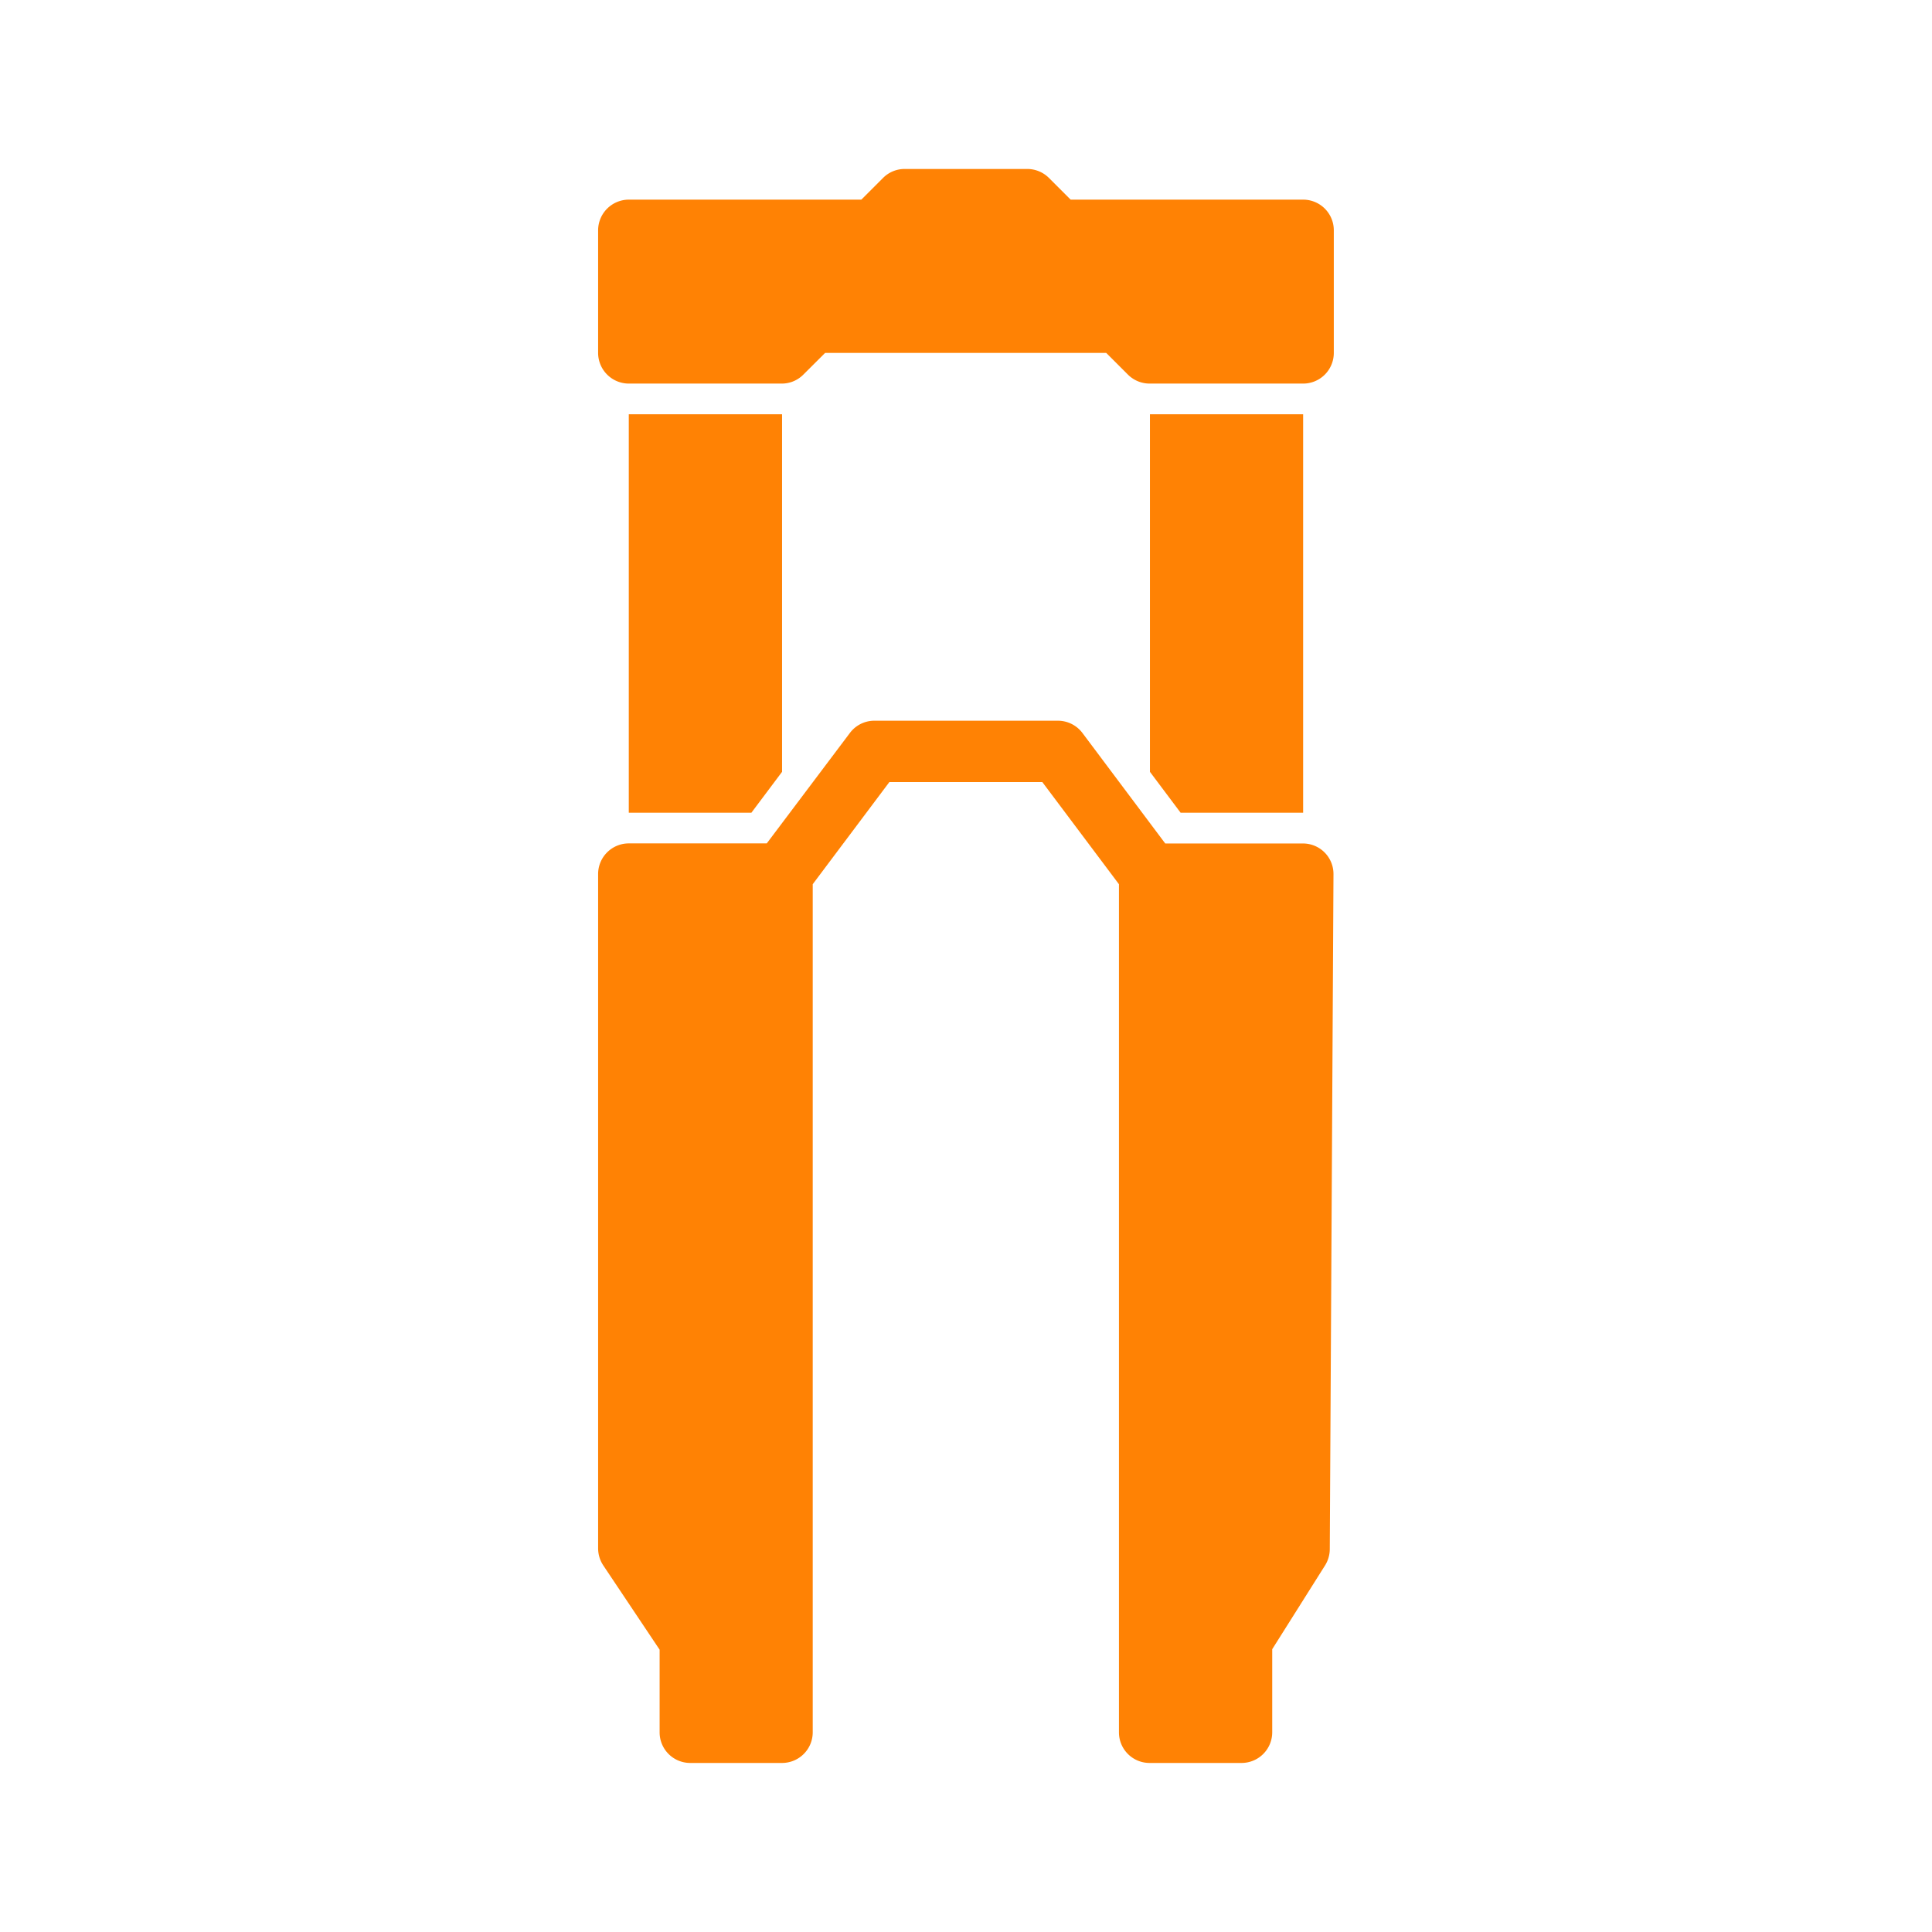 <svg xmlns="http://www.w3.org/2000/svg" viewBox="0 0 240 240"><defs><style>.cls-1{fill:#ff8204;fill-rule:evenodd;}</style></defs><g id="Layer_1-2" data-name="Layer 1"><path class="cls-1" d="M165.69,43.84V28.61a3.81,3.81,0,0,0-3.8-3.81H133l-2.69-2.69a3.82,3.82,0,0,0-2.7-1.12H112.38a3.77,3.77,0,0,0-2.69,1.12L107,24.8H78.11a3.82,3.82,0,0,0-3.81,3.81V43.84a3.82,3.82,0,0,0,3.81,3.81h19a3.77,3.77,0,0,0,2.69-1.12l2.7-2.69h34.92l2.69,2.69a3.82,3.82,0,0,0,2.7,1.12h19A3.81,3.81,0,0,0,165.69,43.84Z"></path><path class="cls-1" d="M74.3,192.35a3.85,3.85,0,0,0,.64,2.11l7,10.47V215.2a3.8,3.8,0,0,0,3.81,3.8H97.15a3.81,3.81,0,0,0,3.81-3.8V109.84l9.52-12.69h19L139,109.84V215.2a3.8,3.8,0,0,0,3.81,3.8h11.42a3.81,3.81,0,0,0,3.81-3.8V204.87l6.57-10.42a3.85,3.85,0,0,0,.58-2l.46-83.84a3.79,3.79,0,0,0-3.8-3.83H144.75L134.47,91.06a3.82,3.82,0,0,0-3.05-1.53H108.57a3.8,3.8,0,0,0-3,1.53L95.25,104.77H78.11a3.81,3.81,0,0,0-3.81,3.8Z"></path><polygon class="cls-1" points="142.85 95.88 146.66 100.96 161.88 100.96 161.88 51.46 142.85 51.46 142.85 95.88"></polygon><polygon class="cls-1" points="78.11 100.96 93.34 100.96 97.15 95.88 97.15 51.46 78.11 51.46 78.11 100.96"></polygon></g></svg>